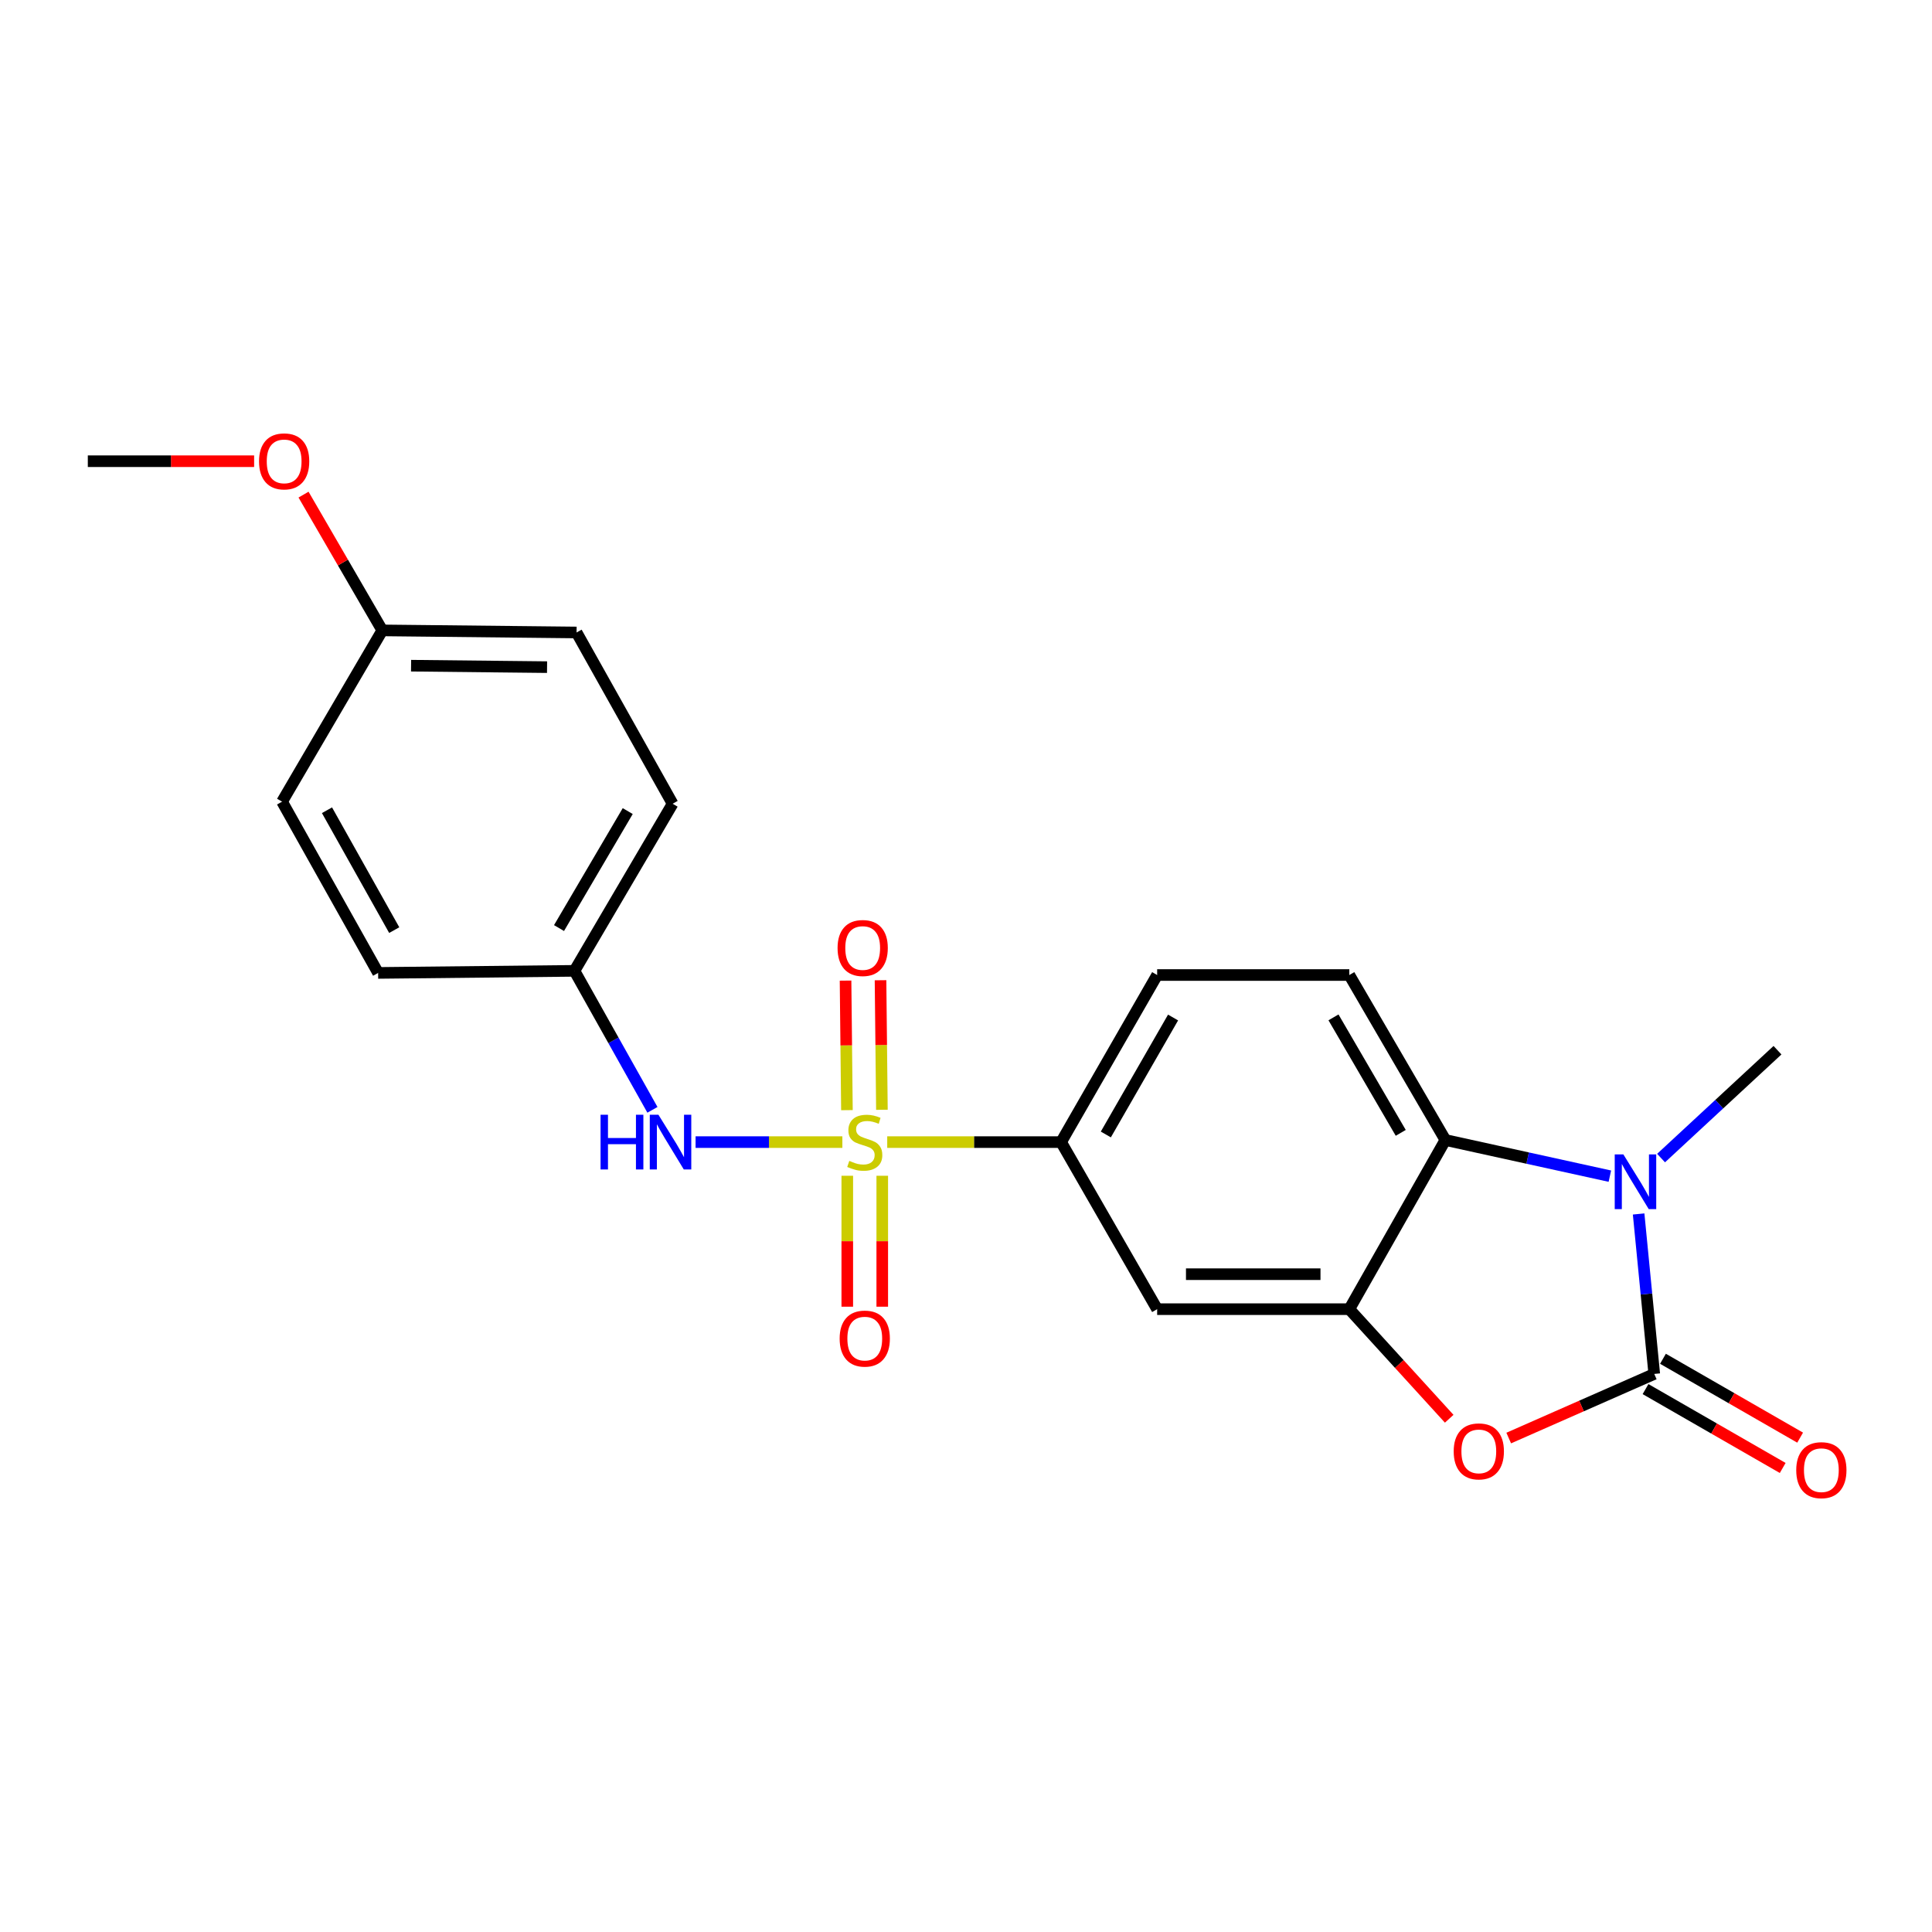 <?xml version='1.0' encoding='iso-8859-1'?>
<svg version='1.1' baseProfile='full'
              xmlns='http://www.w3.org/2000/svg'
                      xmlns:rdkit='http://www.rdkit.org/xml'
                      xmlns:xlink='http://www.w3.org/1999/xlink'
                  xml:space='preserve'
width='1000px' height='1000px' viewBox='0 0 1000 1000'>
<!-- END OF HEADER -->
<rect style='opacity:1.0;fill:#FFFFFF;stroke:none' width='1000' height='1000' x='0' y='0'> </rect>
<path class='bond-5' d='M 459.222,591.151 L 504.222,591.151' style='fill:none;fill-rule:evenodd;stroke:#CCCC00;stroke-width:6px;stroke-linecap:butt;stroke-linejoin:miter;stroke-opacity:1' />
<path class='bond-5' d='M 504.222,591.151 L 549.222,591.151' style='fill:none;fill-rule:evenodd;stroke:#000000;stroke-width:6px;stroke-linecap:butt;stroke-linejoin:miter;stroke-opacity:1' />
<path class='bond-6' d='M 436.008,591.151 L 398.02,591.151' style='fill:none;fill-rule:evenodd;stroke:#CCCC00;stroke-width:6px;stroke-linecap:butt;stroke-linejoin:miter;stroke-opacity:1' />
<path class='bond-6' d='M 398.02,591.151 L 360.031,591.151' style='fill:none;fill-rule:evenodd;stroke:#0000FF;stroke-width:6px;stroke-linecap:butt;stroke-linejoin:miter;stroke-opacity:1' />
<path class='bond-8' d='M 438.549,608.571 L 438.549,642.459' style='fill:none;fill-rule:evenodd;stroke:#CCCC00;stroke-width:6px;stroke-linecap:butt;stroke-linejoin:miter;stroke-opacity:1' />
<path class='bond-8' d='M 438.549,642.459 L 438.549,676.347' style='fill:none;fill-rule:evenodd;stroke:#FF0000;stroke-width:6px;stroke-linecap:butt;stroke-linejoin:miter;stroke-opacity:1' />
<path class='bond-8' d='M 456.654,608.571 L 456.654,642.459' style='fill:none;fill-rule:evenodd;stroke:#CCCC00;stroke-width:6px;stroke-linecap:butt;stroke-linejoin:miter;stroke-opacity:1' />
<path class='bond-8' d='M 456.654,642.459 L 456.654,676.347' style='fill:none;fill-rule:evenodd;stroke:#FF0000;stroke-width:6px;stroke-linecap:butt;stroke-linejoin:miter;stroke-opacity:1' />
<path class='bond-9' d='M 456.476,574.42 L 456.117,540.894' style='fill:none;fill-rule:evenodd;stroke:#CCCC00;stroke-width:6px;stroke-linecap:butt;stroke-linejoin:miter;stroke-opacity:1' />
<path class='bond-9' d='M 456.117,540.894 L 455.758,507.368' style='fill:none;fill-rule:evenodd;stroke:#FF0000;stroke-width:6px;stroke-linecap:butt;stroke-linejoin:miter;stroke-opacity:1' />
<path class='bond-9' d='M 438.372,574.614 L 438.013,541.088' style='fill:none;fill-rule:evenodd;stroke:#CCCC00;stroke-width:6px;stroke-linecap:butt;stroke-linejoin:miter;stroke-opacity:1' />
<path class='bond-9' d='M 438.013,541.088 L 437.654,507.561' style='fill:none;fill-rule:evenodd;stroke:#FF0000;stroke-width:6px;stroke-linecap:butt;stroke-linejoin:miter;stroke-opacity:1' />
<path class='bond-0' d='M 856.237,711.148 L 818.573,727.74' style='fill:none;fill-rule:evenodd;stroke:#000000;stroke-width:6px;stroke-linecap:butt;stroke-linejoin:miter;stroke-opacity:1' />
<path class='bond-0' d='M 818.573,727.74 L 780.91,744.331' style='fill:none;fill-rule:evenodd;stroke:#FF0000;stroke-width:6px;stroke-linecap:butt;stroke-linejoin:miter;stroke-opacity:1' />
<path class='bond-11' d='M 851.724,718.996 L 887.224,739.407' style='fill:none;fill-rule:evenodd;stroke:#000000;stroke-width:6px;stroke-linecap:butt;stroke-linejoin:miter;stroke-opacity:1' />
<path class='bond-11' d='M 887.224,739.407 L 922.723,759.817' style='fill:none;fill-rule:evenodd;stroke:#FF0000;stroke-width:6px;stroke-linecap:butt;stroke-linejoin:miter;stroke-opacity:1' />
<path class='bond-11' d='M 860.749,703.3 L 896.248,723.711' style='fill:none;fill-rule:evenodd;stroke:#000000;stroke-width:6px;stroke-linecap:butt;stroke-linejoin:miter;stroke-opacity:1' />
<path class='bond-11' d='M 896.248,723.711 L 931.747,744.121' style='fill:none;fill-rule:evenodd;stroke:#FF0000;stroke-width:6px;stroke-linecap:butt;stroke-linejoin:miter;stroke-opacity:1' />
<path class='bond-24' d='M 856.237,711.148 L 852.192,669.748' style='fill:none;fill-rule:evenodd;stroke:#000000;stroke-width:6px;stroke-linecap:butt;stroke-linejoin:miter;stroke-opacity:1' />
<path class='bond-24' d='M 852.192,669.748 L 848.148,628.349' style='fill:none;fill-rule:evenodd;stroke:#0000FF;stroke-width:6px;stroke-linecap:butt;stroke-linejoin:miter;stroke-opacity:1' />
<path class='bond-1' d='M 833.262,608.776 L 790.695,599.42' style='fill:none;fill-rule:evenodd;stroke:#0000FF;stroke-width:6px;stroke-linecap:butt;stroke-linejoin:miter;stroke-opacity:1' />
<path class='bond-1' d='M 790.695,599.42 L 748.128,590.065' style='fill:none;fill-rule:evenodd;stroke:#000000;stroke-width:6px;stroke-linecap:butt;stroke-linejoin:miter;stroke-opacity:1' />
<path class='bond-14' d='M 859.765,599.418 L 889.896,571.501' style='fill:none;fill-rule:evenodd;stroke:#0000FF;stroke-width:6px;stroke-linecap:butt;stroke-linejoin:miter;stroke-opacity:1' />
<path class='bond-14' d='M 889.896,571.501 L 920.027,543.584' style='fill:none;fill-rule:evenodd;stroke:#000000;stroke-width:6px;stroke-linecap:butt;stroke-linejoin:miter;stroke-opacity:1' />
<path class='bond-2' d='M 750.107,734.343 L 724.253,705.983' style='fill:none;fill-rule:evenodd;stroke:#FF0000;stroke-width:6px;stroke-linecap:butt;stroke-linejoin:miter;stroke-opacity:1' />
<path class='bond-2' d='M 724.253,705.983 L 698.399,677.623' style='fill:none;fill-rule:evenodd;stroke:#000000;stroke-width:6px;stroke-linecap:butt;stroke-linejoin:miter;stroke-opacity:1' />
<path class='bond-3' d='M 698.399,677.623 L 598.941,677.623' style='fill:none;fill-rule:evenodd;stroke:#000000;stroke-width:6px;stroke-linecap:butt;stroke-linejoin:miter;stroke-opacity:1' />
<path class='bond-3' d='M 683.481,659.518 L 613.86,659.518' style='fill:none;fill-rule:evenodd;stroke:#000000;stroke-width:6px;stroke-linecap:butt;stroke-linejoin:miter;stroke-opacity:1' />
<path class='bond-23' d='M 698.399,677.623 L 748.128,590.065' style='fill:none;fill-rule:evenodd;stroke:#000000;stroke-width:6px;stroke-linecap:butt;stroke-linejoin:miter;stroke-opacity:1' />
<path class='bond-4' d='M 748.128,590.065 L 698.399,504.668' style='fill:none;fill-rule:evenodd;stroke:#000000;stroke-width:6px;stroke-linecap:butt;stroke-linejoin:miter;stroke-opacity:1' />
<path class='bond-4' d='M 725.023,586.366 L 690.213,526.589' style='fill:none;fill-rule:evenodd;stroke:#000000;stroke-width:6px;stroke-linecap:butt;stroke-linejoin:miter;stroke-opacity:1' />
<path class='bond-7' d='M 549.222,591.151 L 598.941,677.623' style='fill:none;fill-rule:evenodd;stroke:#000000;stroke-width:6px;stroke-linecap:butt;stroke-linejoin:miter;stroke-opacity:1' />
<path class='bond-12' d='M 549.222,591.151 L 598.941,504.668' style='fill:none;fill-rule:evenodd;stroke:#000000;stroke-width:6px;stroke-linecap:butt;stroke-linejoin:miter;stroke-opacity:1' />
<path class='bond-12' d='M 572.376,587.202 L 607.18,526.664' style='fill:none;fill-rule:evenodd;stroke:#000000;stroke-width:6px;stroke-linecap:butt;stroke-linejoin:miter;stroke-opacity:1' />
<path class='bond-13' d='M 337.698,574.45 L 317.518,538.478' style='fill:none;fill-rule:evenodd;stroke:#0000FF;stroke-width:6px;stroke-linecap:butt;stroke-linejoin:miter;stroke-opacity:1' />
<path class='bond-13' d='M 317.518,538.478 L 297.338,502.506' style='fill:none;fill-rule:evenodd;stroke:#000000;stroke-width:6px;stroke-linecap:butt;stroke-linejoin:miter;stroke-opacity:1' />
<path class='bond-10' d='M 698.399,504.668 L 598.941,504.668' style='fill:none;fill-rule:evenodd;stroke:#000000;stroke-width:6px;stroke-linecap:butt;stroke-linejoin:miter;stroke-opacity:1' />
<path class='bond-16' d='M 297.338,502.506 L 195.718,503.582' style='fill:none;fill-rule:evenodd;stroke:#000000;stroke-width:6px;stroke-linecap:butt;stroke-linejoin:miter;stroke-opacity:1' />
<path class='bond-17' d='M 297.338,502.506 L 348.144,416.013' style='fill:none;fill-rule:evenodd;stroke:#000000;stroke-width:6px;stroke-linecap:butt;stroke-linejoin:miter;stroke-opacity:1' />
<path class='bond-17' d='M 289.348,480.362 L 324.912,419.817' style='fill:none;fill-rule:evenodd;stroke:#000000;stroke-width:6px;stroke-linecap:butt;stroke-linejoin:miter;stroke-opacity:1' />
<path class='bond-15' d='M 197.88,326.292 L 298.435,327.368' style='fill:none;fill-rule:evenodd;stroke:#000000;stroke-width:6px;stroke-linecap:butt;stroke-linejoin:miter;stroke-opacity:1' />
<path class='bond-15' d='M 212.77,344.557 L 283.158,345.311' style='fill:none;fill-rule:evenodd;stroke:#000000;stroke-width:6px;stroke-linecap:butt;stroke-linejoin:miter;stroke-opacity:1' />
<path class='bond-20' d='M 197.88,326.292 L 177.494,291.153' style='fill:none;fill-rule:evenodd;stroke:#000000;stroke-width:6px;stroke-linecap:butt;stroke-linejoin:miter;stroke-opacity:1' />
<path class='bond-20' d='M 177.494,291.153 L 157.107,256.014' style='fill:none;fill-rule:evenodd;stroke:#FF0000;stroke-width:6px;stroke-linecap:butt;stroke-linejoin:miter;stroke-opacity:1' />
<path class='bond-22' d='M 197.88,326.292 L 145.999,414.937' style='fill:none;fill-rule:evenodd;stroke:#000000;stroke-width:6px;stroke-linecap:butt;stroke-linejoin:miter;stroke-opacity:1' />
<path class='bond-19' d='M 195.718,503.582 L 145.999,414.937' style='fill:none;fill-rule:evenodd;stroke:#000000;stroke-width:6px;stroke-linecap:butt;stroke-linejoin:miter;stroke-opacity:1' />
<path class='bond-19' d='M 204.051,481.428 L 169.248,419.377' style='fill:none;fill-rule:evenodd;stroke:#000000;stroke-width:6px;stroke-linecap:butt;stroke-linejoin:miter;stroke-opacity:1' />
<path class='bond-18' d='M 348.144,416.013 L 298.435,327.368' style='fill:none;fill-rule:evenodd;stroke:#000000;stroke-width:6px;stroke-linecap:butt;stroke-linejoin:miter;stroke-opacity:1' />
<path class='bond-21' d='M 131.535,238.723 L 88.495,238.723' style='fill:none;fill-rule:evenodd;stroke:#FF0000;stroke-width:6px;stroke-linecap:butt;stroke-linejoin:miter;stroke-opacity:1' />
<path class='bond-21' d='M 88.495,238.723 L 45.455,238.723' style='fill:none;fill-rule:evenodd;stroke:#000000;stroke-width:6px;stroke-linecap:butt;stroke-linejoin:miter;stroke-opacity:1' />
<path  class='atom-0' d='M 439.602 600.871
Q 439.922 600.991, 441.242 601.551
Q 442.562 602.111, 444.002 602.471
Q 445.482 602.791, 446.922 602.791
Q 449.602 602.791, 451.162 601.511
Q 452.722 600.191, 452.722 597.911
Q 452.722 596.351, 451.922 595.391
Q 451.162 594.431, 449.962 593.911
Q 448.762 593.391, 446.762 592.791
Q 444.242 592.031, 442.722 591.311
Q 441.242 590.591, 440.162 589.071
Q 439.122 587.551, 439.122 584.991
Q 439.122 581.431, 441.522 579.231
Q 443.962 577.031, 448.762 577.031
Q 452.042 577.031, 455.762 578.591
L 454.842 581.671
Q 451.442 580.271, 448.882 580.271
Q 446.122 580.271, 444.602 581.431
Q 443.082 582.551, 443.122 584.511
Q 443.122 586.031, 443.882 586.951
Q 444.682 587.871, 445.802 588.391
Q 446.962 588.911, 448.882 589.511
Q 451.442 590.311, 452.962 591.111
Q 454.482 591.911, 455.562 593.551
Q 456.682 595.151, 456.682 597.911
Q 456.682 601.831, 454.042 603.951
Q 451.442 606.031, 447.082 606.031
Q 444.562 606.031, 442.642 605.471
Q 440.762 604.951, 438.522 604.031
L 439.602 600.871
' fill='#CCCC00'/>
<path  class='atom-2' d='M 840.26 597.53
L 849.54 612.53
Q 850.46 614.01, 851.94 616.69
Q 853.42 619.37, 853.5 619.53
L 853.5 597.53
L 857.26 597.53
L 857.26 625.85
L 853.38 625.85
L 843.42 609.45
Q 842.26 607.53, 841.02 605.33
Q 839.82 603.13, 839.46 602.45
L 839.46 625.85
L 835.78 625.85
L 835.78 597.53
L 840.26 597.53
' fill='#0000FF'/>
<path  class='atom-3' d='M 752.429 751.231
Q 752.429 744.431, 755.789 740.631
Q 759.149 736.831, 765.429 736.831
Q 771.709 736.831, 775.069 740.631
Q 778.429 744.431, 778.429 751.231
Q 778.429 758.111, 775.029 762.031
Q 771.629 765.911, 765.429 765.911
Q 759.189 765.911, 755.789 762.031
Q 752.429 758.151, 752.429 751.231
M 765.429 762.711
Q 769.749 762.711, 772.069 759.831
Q 774.429 756.911, 774.429 751.231
Q 774.429 745.671, 772.069 742.871
Q 769.749 740.031, 765.429 740.031
Q 761.109 740.031, 758.749 742.831
Q 756.429 745.631, 756.429 751.231
Q 756.429 756.951, 758.749 759.831
Q 761.109 762.711, 765.429 762.711
' fill='#FF0000'/>
<path  class='atom-7' d='M 310.847 576.991
L 314.687 576.991
L 314.687 589.031
L 329.167 589.031
L 329.167 576.991
L 333.007 576.991
L 333.007 605.311
L 329.167 605.311
L 329.167 592.231
L 314.687 592.231
L 314.687 605.311
L 310.847 605.311
L 310.847 576.991
' fill='#0000FF'/>
<path  class='atom-7' d='M 340.807 576.991
L 350.087 591.991
Q 351.007 593.471, 352.487 596.151
Q 353.967 598.831, 354.047 598.991
L 354.047 576.991
L 357.807 576.991
L 357.807 605.311
L 353.927 605.311
L 343.967 588.911
Q 342.807 586.991, 341.567 584.791
Q 340.367 582.591, 340.007 581.911
L 340.007 605.311
L 336.327 605.311
L 336.327 576.991
L 340.807 576.991
' fill='#0000FF'/>
<path  class='atom-9' d='M 434.602 692.852
Q 434.602 686.052, 437.962 682.252
Q 441.322 678.452, 447.602 678.452
Q 453.882 678.452, 457.242 682.252
Q 460.602 686.052, 460.602 692.852
Q 460.602 699.732, 457.202 703.652
Q 453.802 707.532, 447.602 707.532
Q 441.362 707.532, 437.962 703.652
Q 434.602 699.772, 434.602 692.852
M 447.602 704.332
Q 451.922 704.332, 454.242 701.452
Q 456.602 698.532, 456.602 692.852
Q 456.602 687.292, 454.242 684.492
Q 451.922 681.652, 447.602 681.652
Q 443.282 681.652, 440.922 684.452
Q 438.602 687.252, 438.602 692.852
Q 438.602 698.572, 440.922 701.452
Q 443.282 704.332, 447.602 704.332
' fill='#FF0000'/>
<path  class='atom-10' d='M 433.525 490.687
Q 433.525 483.887, 436.885 480.087
Q 440.245 476.287, 446.525 476.287
Q 452.805 476.287, 456.165 480.087
Q 459.525 483.887, 459.525 490.687
Q 459.525 497.567, 456.125 501.487
Q 452.725 505.367, 446.525 505.367
Q 440.285 505.367, 436.885 501.487
Q 433.525 497.607, 433.525 490.687
M 446.525 502.167
Q 450.845 502.167, 453.165 499.287
Q 455.525 496.367, 455.525 490.687
Q 455.525 485.127, 453.165 482.327
Q 450.845 479.487, 446.525 479.487
Q 442.205 479.487, 439.845 482.287
Q 437.525 485.087, 437.525 490.687
Q 437.525 496.407, 439.845 499.287
Q 442.205 502.167, 446.525 502.167
' fill='#FF0000'/>
<path  class='atom-12' d='M 929.729 760.957
Q 929.729 754.157, 933.089 750.357
Q 936.449 746.557, 942.729 746.557
Q 949.009 746.557, 952.369 750.357
Q 955.729 754.157, 955.729 760.957
Q 955.729 767.837, 952.329 771.757
Q 948.929 775.637, 942.729 775.637
Q 936.489 775.637, 933.089 771.757
Q 929.729 767.877, 929.729 760.957
M 942.729 772.437
Q 947.049 772.437, 949.369 769.557
Q 951.729 766.637, 951.729 760.957
Q 951.729 755.397, 949.369 752.597
Q 947.049 749.757, 942.729 749.757
Q 938.409 749.757, 936.049 752.557
Q 933.729 755.357, 933.729 760.957
Q 933.729 766.677, 936.049 769.557
Q 938.409 772.437, 942.729 772.437
' fill='#FF0000'/>
<path  class='atom-21' d='M 134.075 238.803
Q 134.075 232.003, 137.435 228.203
Q 140.795 224.403, 147.075 224.403
Q 153.355 224.403, 156.715 228.203
Q 160.075 232.003, 160.075 238.803
Q 160.075 245.683, 156.675 249.603
Q 153.275 253.483, 147.075 253.483
Q 140.835 253.483, 137.435 249.603
Q 134.075 245.723, 134.075 238.803
M 147.075 250.283
Q 151.395 250.283, 153.715 247.403
Q 156.075 244.483, 156.075 238.803
Q 156.075 233.243, 153.715 230.443
Q 151.395 227.603, 147.075 227.603
Q 142.755 227.603, 140.395 230.403
Q 138.075 233.203, 138.075 238.803
Q 138.075 244.523, 140.395 247.403
Q 142.755 250.283, 147.075 250.283
' fill='#FF0000'/>
</svg>
